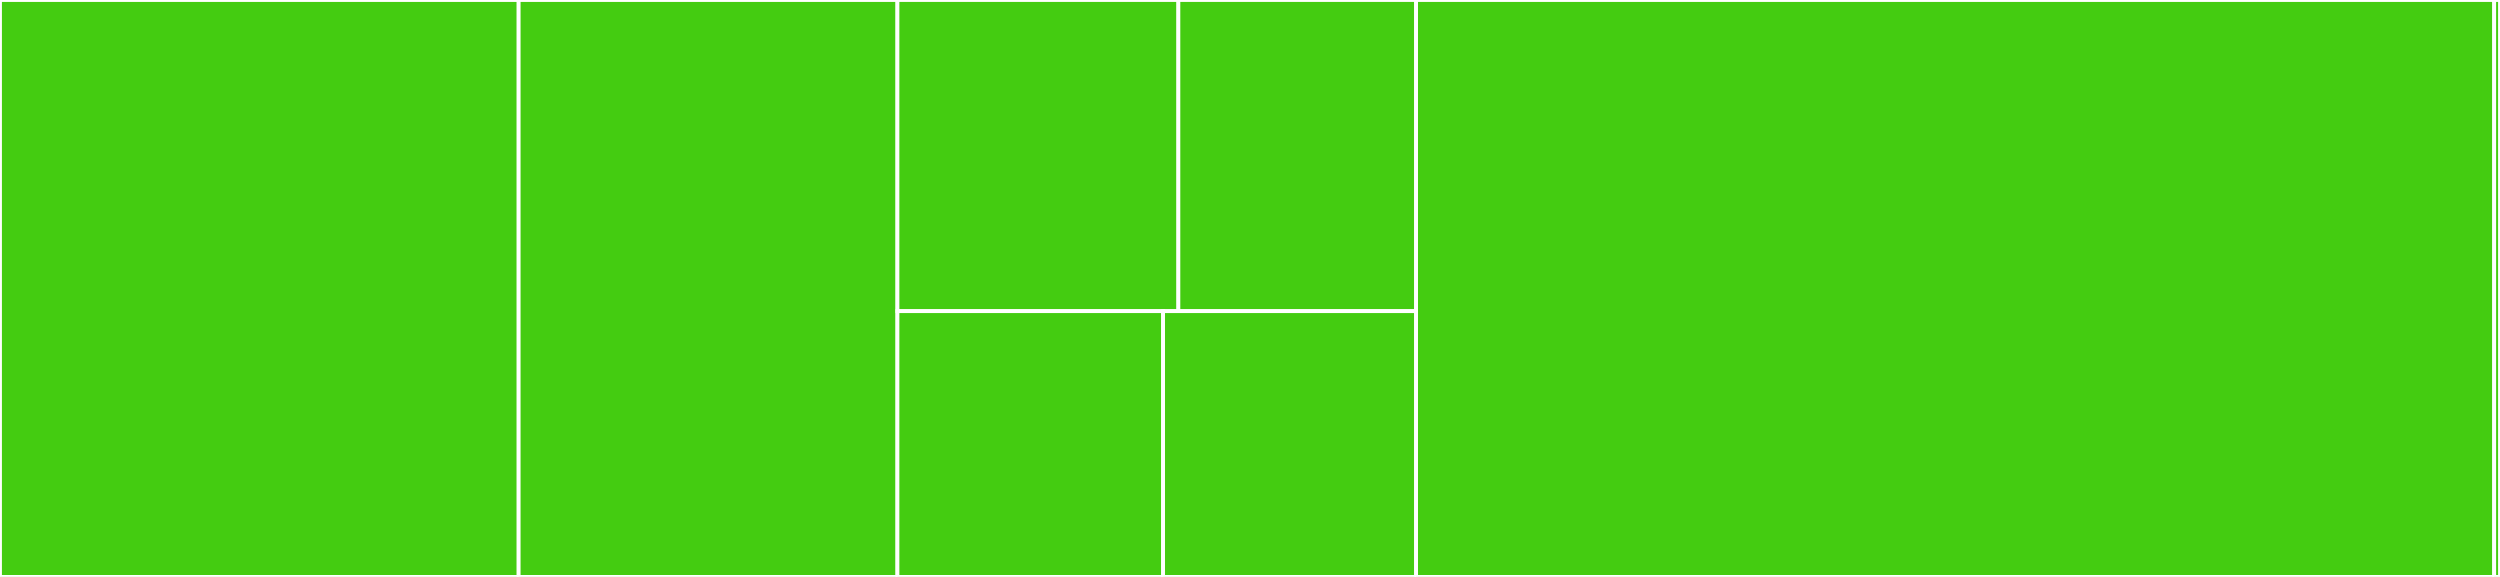 <svg baseProfile="full" width="650" height="150" viewBox="0 0 650 150" version="1.1"
xmlns="http://www.w3.org/2000/svg" xmlns:ev="http://www.w3.org/2001/xml-events"
xmlns:xlink="http://www.w3.org/1999/xlink">

<rect x="0" y="0" width="650" height="150" fill="#333333" stroke="none"/>

<style>rect.s{mask:url(#mask);}</style>
<defs>
  <pattern id="white" width="4" height="4" patternUnits="userSpaceOnUse" patternTransform="rotate(45)">
    <rect width="2" height="2" transform="translate(0,0)" fill="white"></rect>
  </pattern>
  <mask id="mask">
    <rect x="0" y="0" width="100%" height="100%" fill="url(#white)"></rect>
  </mask>
</defs>

<rect x="0" y="0" width="134.848" height="150.0" fill="#4c1" stroke="white" stroke-width="1" class=" tooltipped" data-content="commands/list.py"><title>commands/list.py</title></rect>
<rect x="134.848" y="0" width="98.485" height="150.0" fill="#4c1" stroke="white" stroke-width="1" class=" tooltipped" data-content="commands/checkin.py"><title>commands/checkin.py</title></rect>
<rect x="233.333" y="0" width="73.043" height="80.899" fill="#4c1" stroke="white" stroke-width="1" class=" tooltipped" data-content="commands/add.py"><title>commands/add.py</title></rect>
<rect x="306.376" y="0" width="61.806" height="80.899" fill="#4c1" stroke="white" stroke-width="1" class=" tooltipped" data-content="commands/delete.py"><title>commands/delete.py</title></rect>
<rect x="233.333" y="80.899" width="69.069" height="69.101" fill="#4c1" stroke="white" stroke-width="1" class=" tooltipped" data-content="commands/edit.py"><title>commands/edit.py</title></rect>
<rect x="302.402" y="80.899" width="65.78" height="69.101" fill="#4c1" stroke="white" stroke-width="1" class=" tooltipped" data-content="commands/__init__.py"><title>commands/__init__.py</title></rect>
<rect x="368.182" y="0" width="280.303" height="150.0" fill="#4c1" stroke="white" stroke-width="1" class=" tooltipped" data-content="models.py"><title>models.py</title></rect>
<rect x="648.485" y="0" width="1.515" height="150" fill="#4c1" stroke="white" stroke-width="1" class=" tooltipped" data-content="__init__.py"><title>__init__.py</title></rect>
</svg>